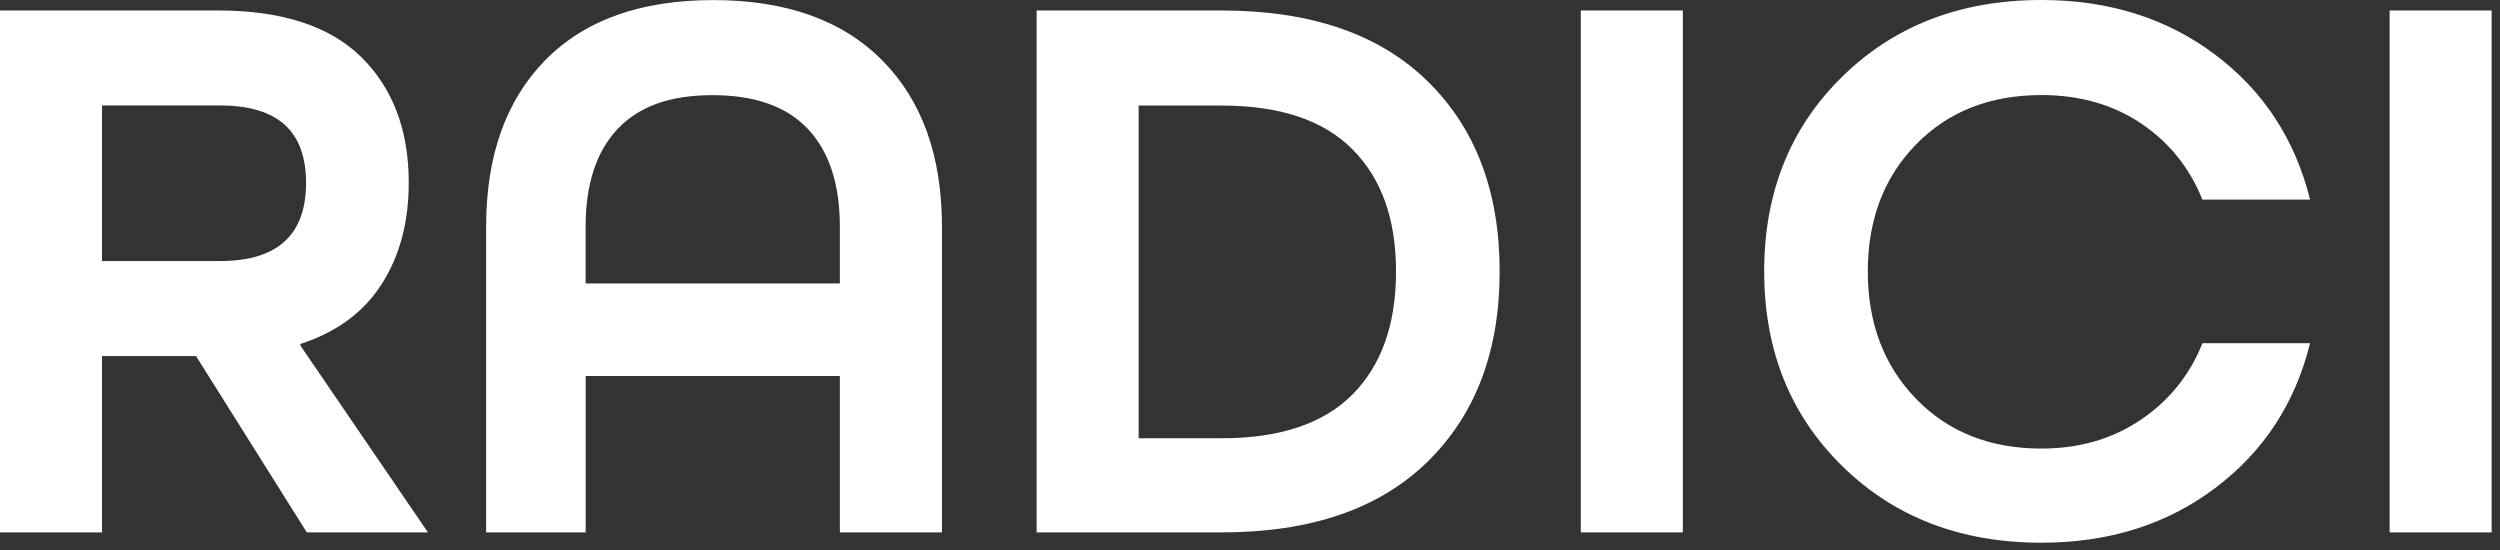 <?xml version="1.0" encoding="UTF-8"?>
<svg xmlns="http://www.w3.org/2000/svg" width="150" height="33" viewBox="0 0 150 33" fill="none">
  <rect x="0" y="0" width="150" height="33" fill="#333333" stroke="none"/>
  <g id="Logo/Radici_Corporate">
    <path id="Vector" d="M25.674 31.944H18.409L11.761 21.362H6.121V31.944H0V0.629H13.098C16.92 0.629 19.781 1.562 21.68 3.428C23.573 5.294 24.525 7.809 24.525 10.967C24.525 13.33 23.983 15.359 22.9 17.047C21.816 18.741 20.191 19.937 18.024 20.637V20.733L25.674 31.939V31.944ZM6.121 15.663H13.199C16.642 15.663 18.363 14.101 18.363 10.973C18.363 7.844 16.642 6.328 13.199 6.328H6.121V15.663ZM56.513 31.944H50.392V22.559H35.142V31.944H29.168V13.604C29.168 9.36 30.347 6.029 32.707 3.62C35.066 1.212 38.428 0.005 42.797 0.005C47.166 0.005 50.543 1.212 52.933 3.62C55.323 6.029 56.518 9.36 56.518 13.604V31.944H56.513ZM50.392 17.006V13.609C50.392 11.054 49.754 9.102 48.478 7.743C47.202 6.384 45.288 5.709 42.741 5.709C40.195 5.709 38.327 6.389 37.051 7.743C35.775 9.102 35.137 11.054 35.137 13.609V17.006H50.386H50.392ZM73.291 31.944H62.198V0.629H73.291C78.648 0.629 82.764 2.043 85.65 4.868C88.536 7.692 89.979 11.5 89.979 16.287C89.979 21.073 88.536 24.881 85.65 27.705C82.764 30.529 78.648 31.944 73.291 31.944ZM68.319 26.296H73.291C76.795 26.296 79.417 25.418 81.154 23.664C82.891 21.91 83.761 19.451 83.761 16.291C83.761 13.133 82.891 10.719 81.154 8.965C79.417 7.21 76.795 6.333 73.291 6.333H68.319V26.291V26.296ZM100.97 31.944H94.849V0.629H100.97V31.944ZM138.598 11.976H132.143C131.378 10.06 130.148 8.539 128.462 7.403C126.771 6.272 124.781 5.704 122.488 5.704C119.394 5.704 116.888 6.693 114.959 8.671C113.03 10.648 112.068 13.188 112.068 16.287C112.068 19.384 113.03 21.93 114.959 23.923C116.888 25.92 119.4 26.914 122.488 26.914C124.751 26.914 126.736 26.341 128.442 25.19C130.148 24.039 131.384 22.508 132.148 20.591H138.603C137.712 24.201 135.814 27.097 132.913 29.282C130.011 31.468 126.538 32.563 122.488 32.563C117.643 32.563 113.658 31.032 110.534 27.964C107.41 24.901 105.851 21.007 105.851 16.281C105.851 11.556 107.41 7.662 110.534 4.599C113.658 1.536 117.643 0 122.488 0C126.533 0 130.011 1.095 132.913 3.281C135.814 5.466 137.707 8.366 138.603 11.972L138.598 11.976ZM149.499 31.944H143.378V0.629H149.499V31.944Z" fill="#FFFFFF"></path>
  </g>
</svg>
